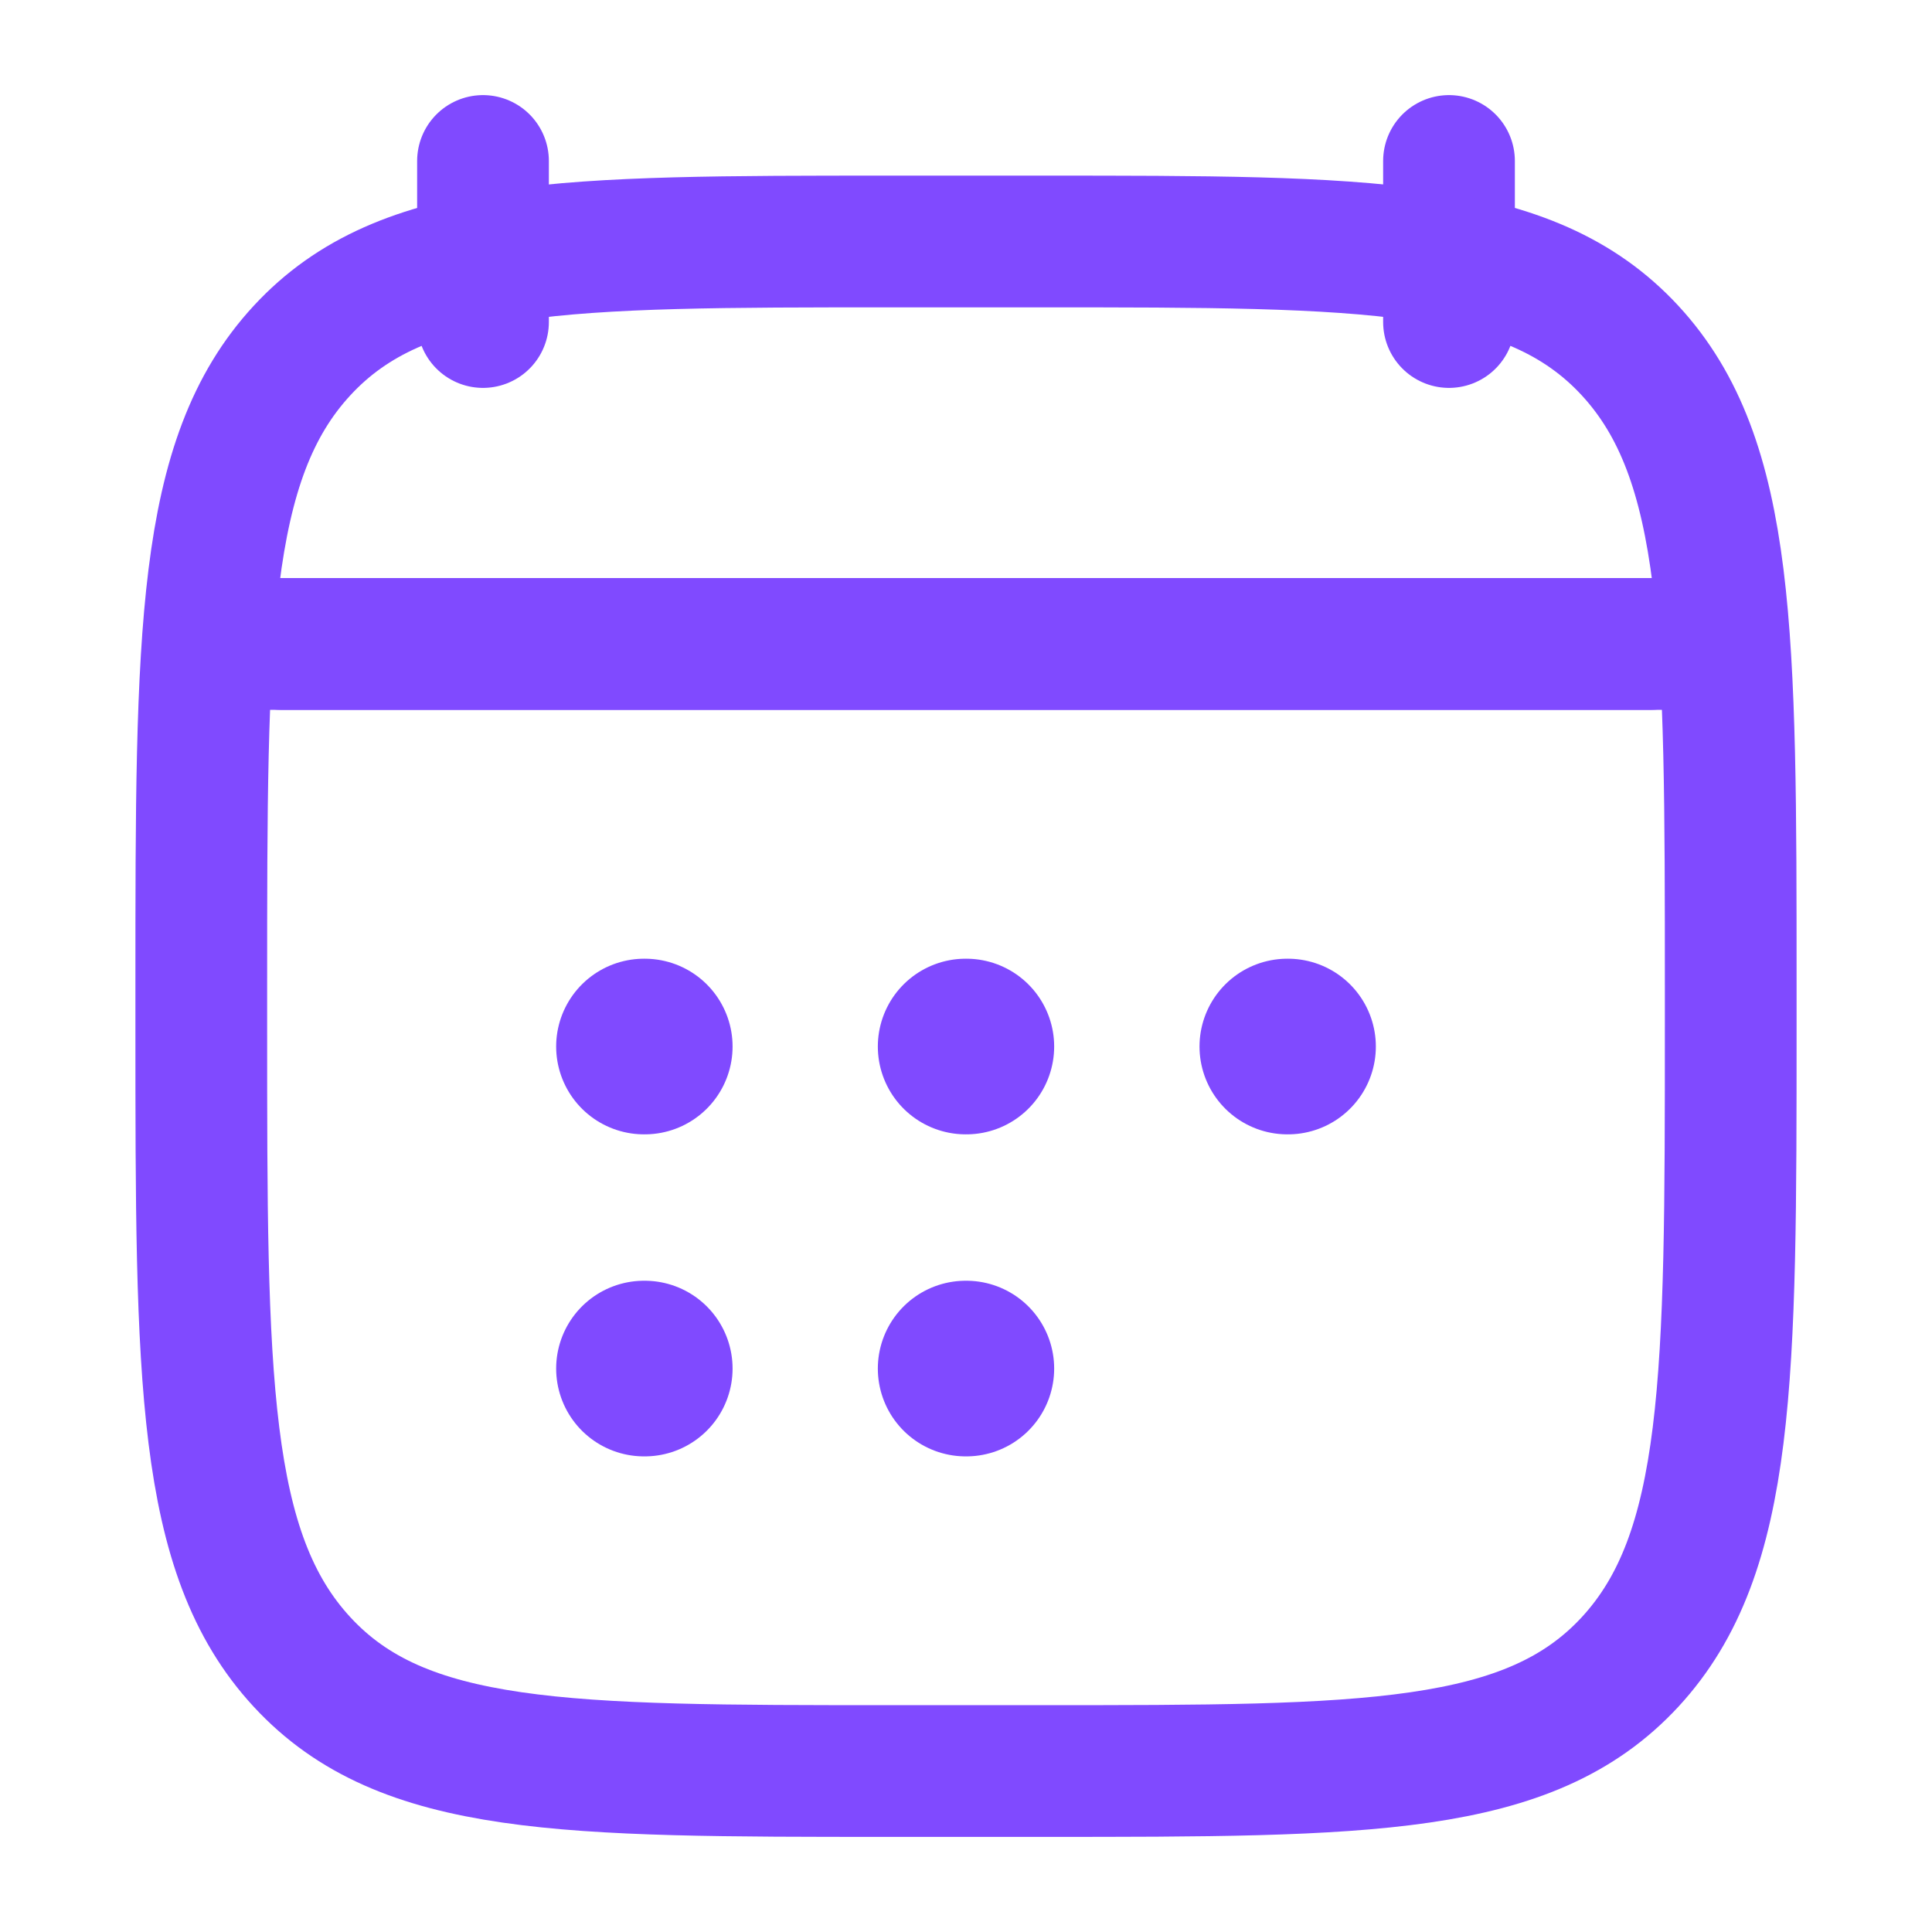 <?xml version="1.0" encoding="UTF-8"?> <svg xmlns="http://www.w3.org/2000/svg" width="22" height="22" viewBox="0 0 22 22" fill="none"><path d="M16.5 1.833V3.667M5.5 1.833V3.667" stroke="#804AFF" stroke-width="1.5" stroke-linecap="round" stroke-linejoin="round"></path><path d="M10.996 11.917H11.004M10.996 15.584H11.004M14.659 11.917H14.667M7.333 11.917H7.342M7.333 15.584H7.342" stroke="#804AFF" stroke-width="2" stroke-linecap="round" stroke-linejoin="round"></path><path d="M3.208 7.333H18.792" stroke="#804AFF" stroke-width="1.5" stroke-linecap="round" stroke-linejoin="round"></path><path d="M2.292 11.223C2.292 7.229 2.292 5.232 3.44 3.991C4.587 2.75 6.435 2.75 10.129 2.75H11.871C15.566 2.75 17.413 2.75 18.561 3.991C19.708 5.232 19.708 7.229 19.708 11.223V11.694C19.708 15.688 19.708 17.685 18.561 18.926C17.413 20.167 15.566 20.167 11.871 20.167H10.129C6.435 20.167 4.587 20.167 3.44 18.926C2.292 17.685 2.292 15.688 2.292 11.694V11.223Z" stroke="#804AFF" stroke-width="1.5" stroke-linecap="round" stroke-linejoin="round"></path><path d="M2.75 7.333H19.25" stroke="#804AFF" stroke-width="1.5" stroke-linecap="round" stroke-linejoin="round"></path></svg> 